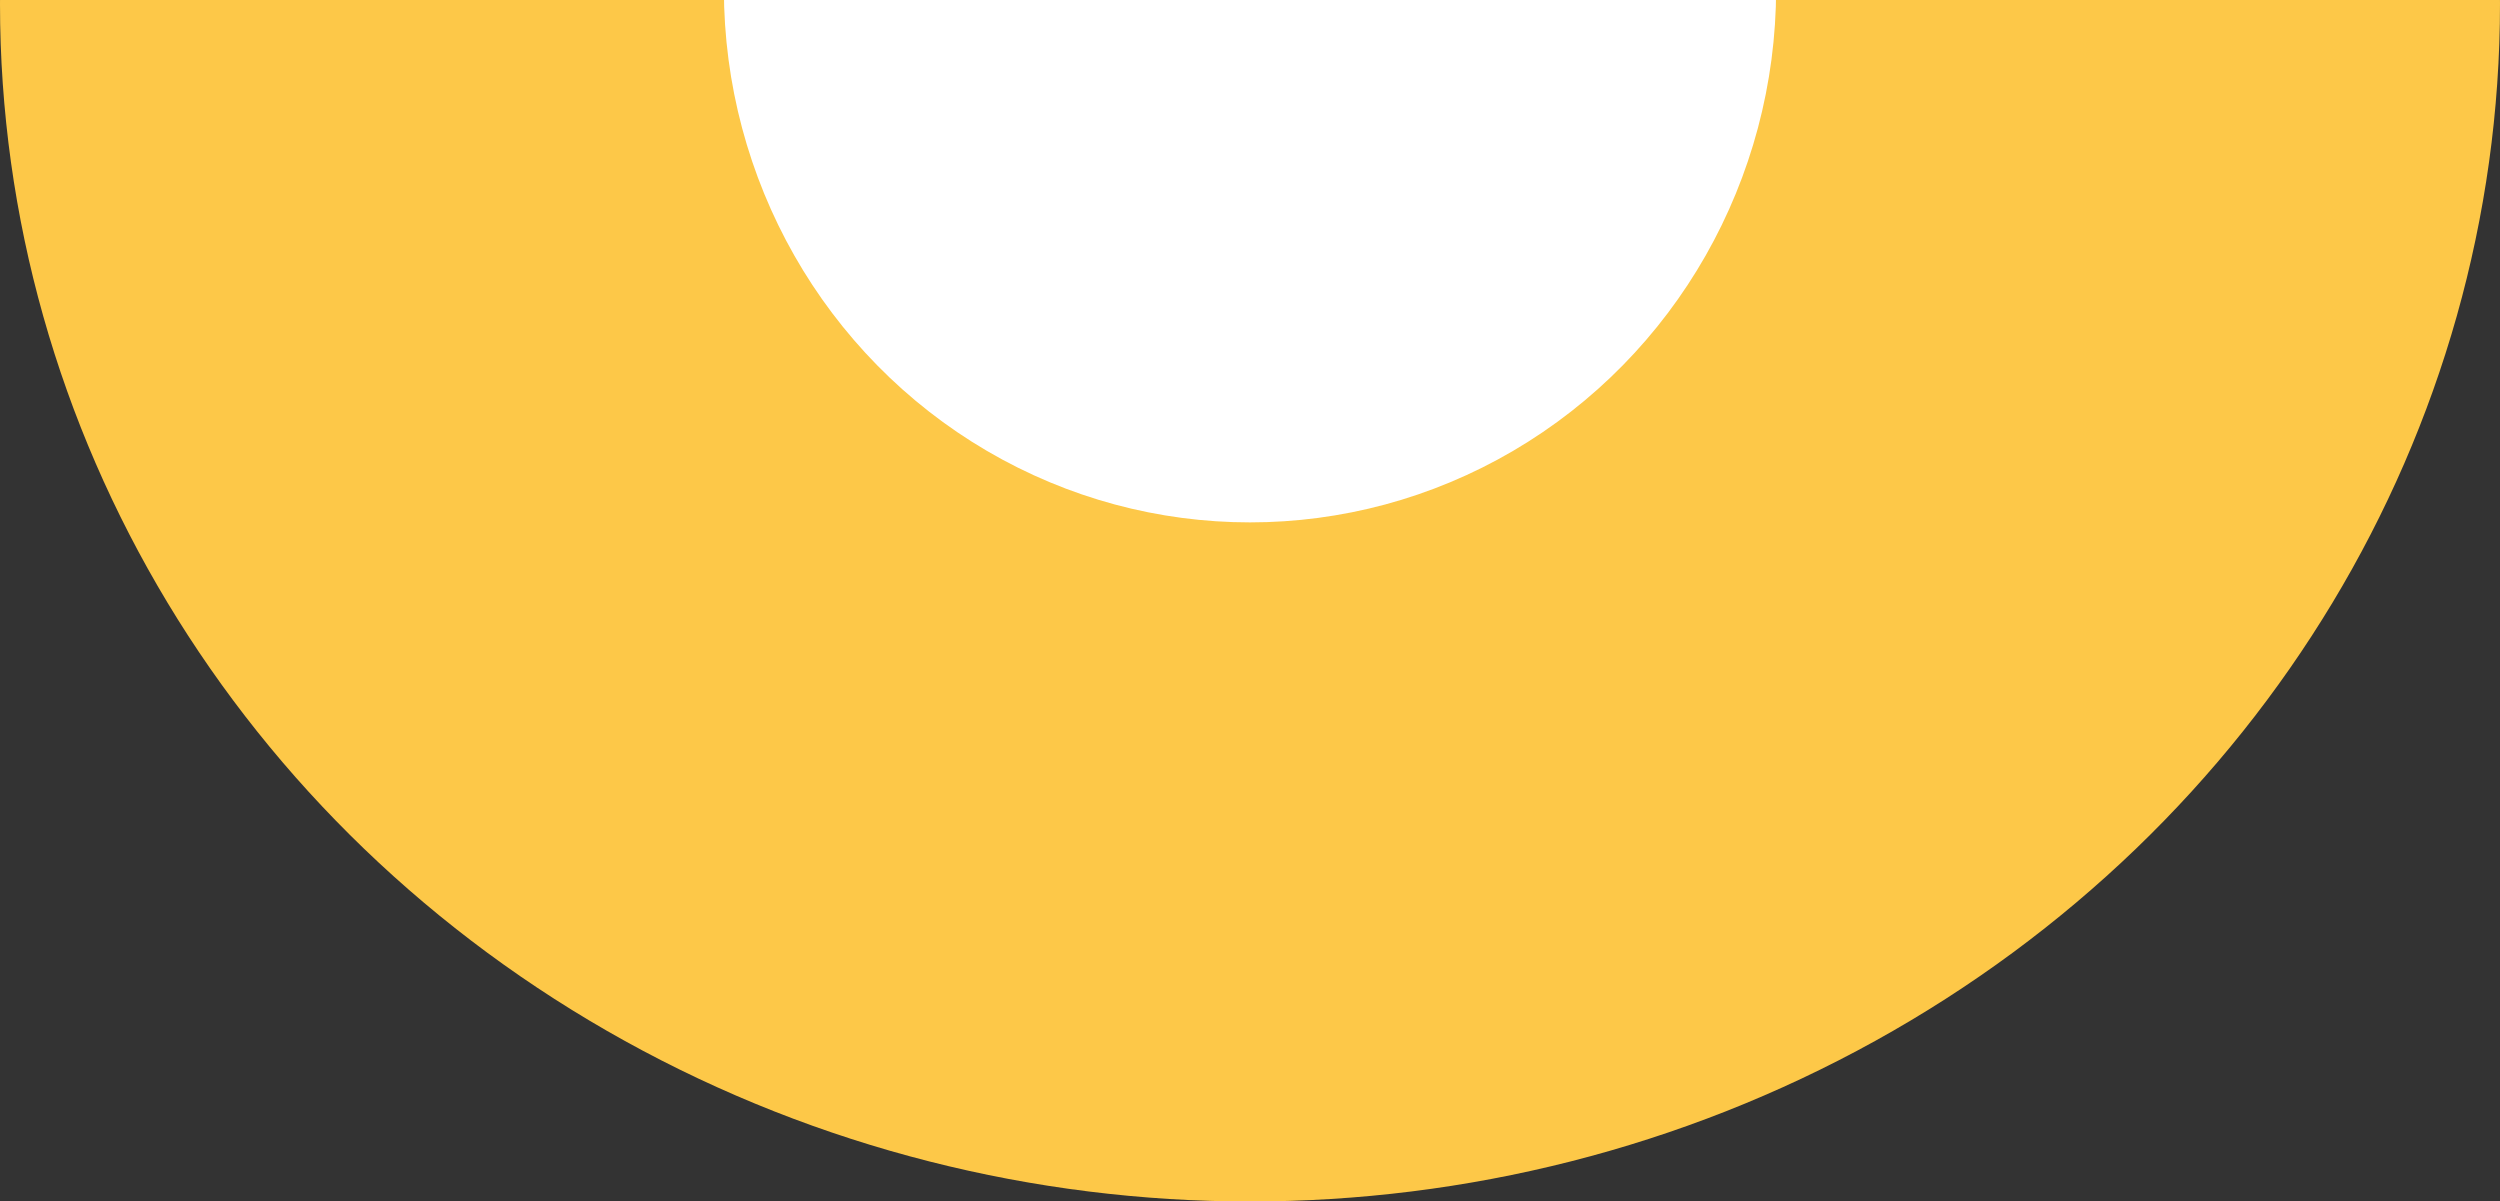 <svg xmlns="http://www.w3.org/2000/svg" xmlns:xlink="http://www.w3.org/1999/xlink" id="Capa_1" x="0px" y="0px" viewBox="0 0 335 161" xml:space="preserve"><rect x="0" y="0" width="335" height="161" fill="#333333" stroke="none"/><ellipse fill="#FDC848" cx="167.5" cy="0.5" rx="167.5" ry="160.5"></ellipse><ellipse fill="#FFFFFF" cx="167.5" cy="-1.5" rx="70.5" ry="71.5"></ellipse></svg>